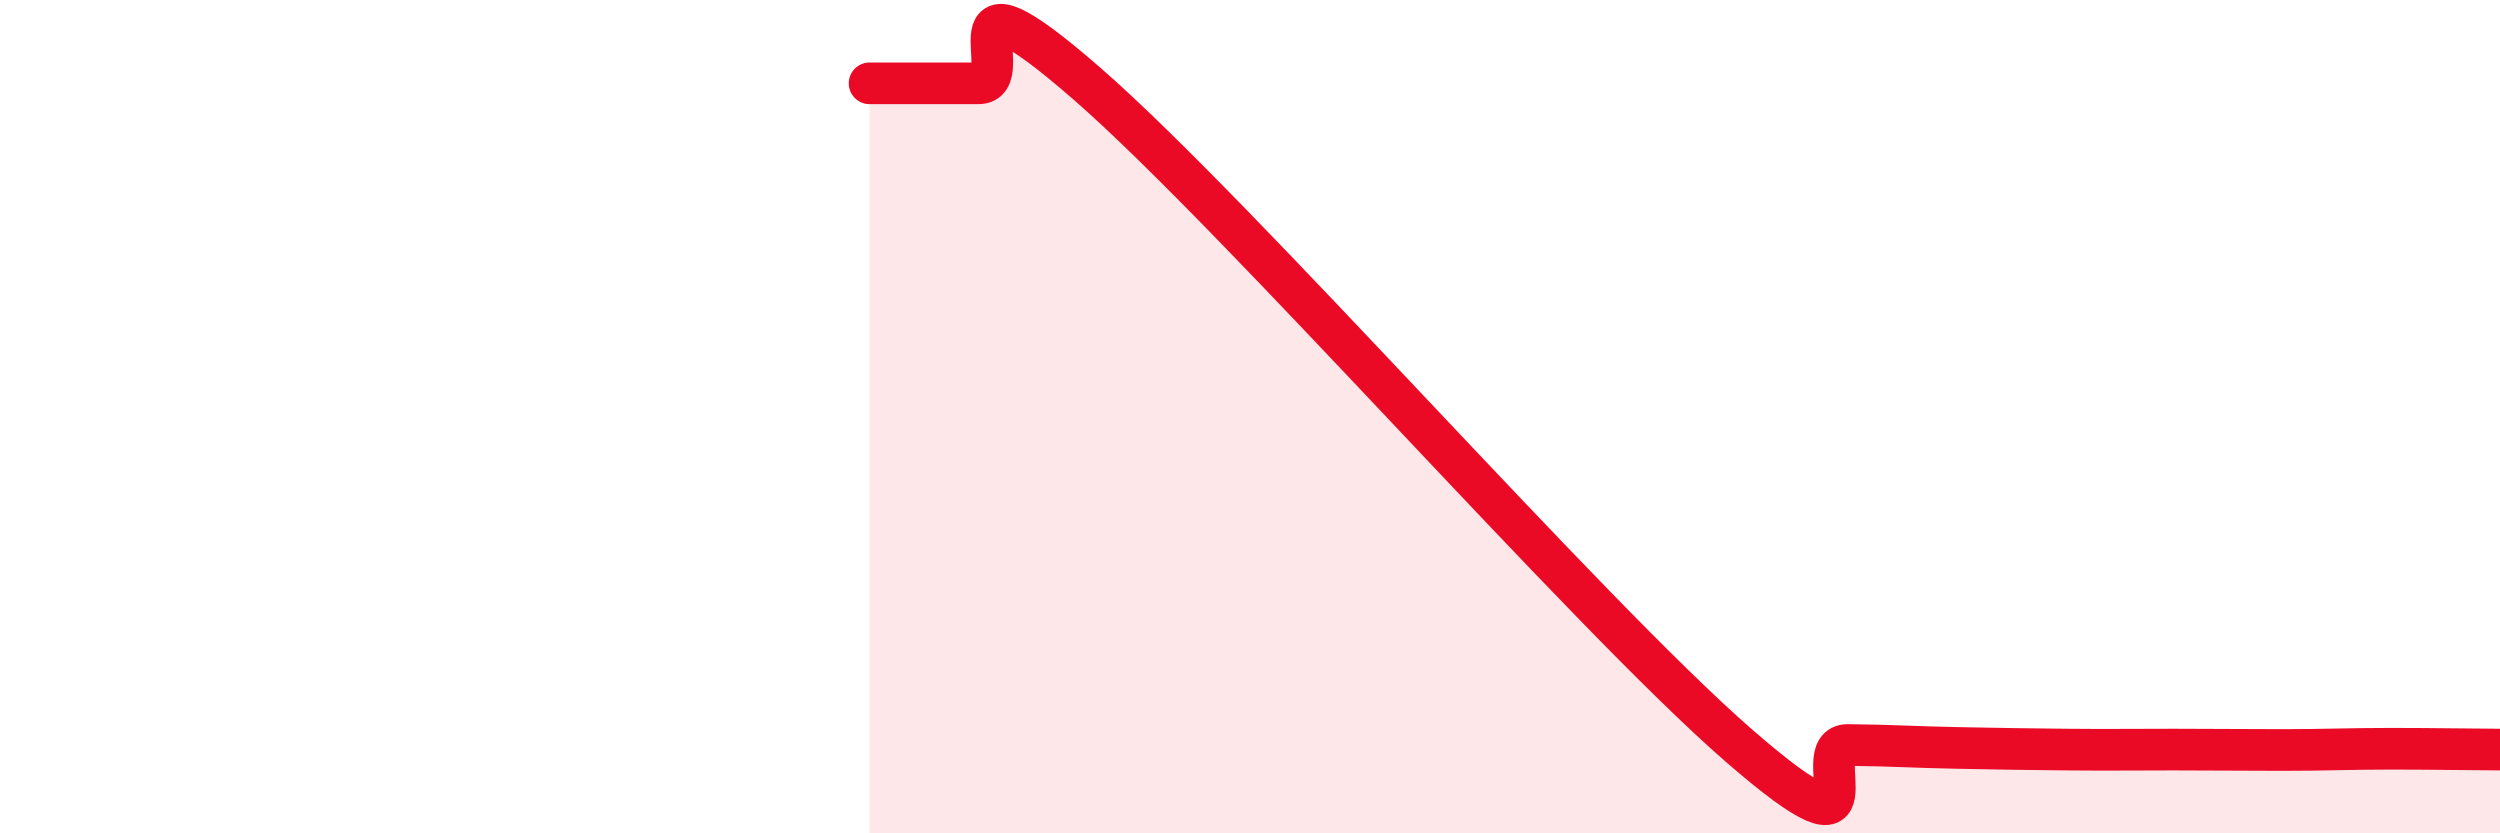 
    <svg width="60" height="20" viewBox="0 0 60 20" xmlns="http://www.w3.org/2000/svg">
      <path
        d="M 20.87,2 C 21.39,2 22.44,2 23.48,2 C 24.52,2 22.44,-1.17 26.09,2.01 C 29.74,5.19 38.09,14.73 41.74,17.9 C 45.39,21.07 43.31,17.87 44.35,17.88 C 45.39,17.89 45.92,17.93 46.96,17.95 C 48,17.97 48.53,17.98 49.57,17.99 C 50.61,18 51.13,17.99 52.17,17.99 C 53.21,17.99 53.74,18 54.78,18 C 55.82,18 56.35,17.97 57.39,17.97 C 58.43,17.97 59.48,17.99 60,17.99L60 20L20.87 20Z"
        fill="#EB0A25"
        opacity="0.1"
        stroke-linecap="round"
        stroke-linejoin="round"
      />
      <path
        d="M 20.87,2 C 21.39,2 22.44,2 23.48,2 C 24.52,2 22.44,-1.17 26.09,2.01 C 29.74,5.19 38.09,14.73 41.74,17.9 C 45.39,21.07 43.31,17.87 44.35,17.88 C 45.39,17.89 45.92,17.93 46.96,17.95 C 48,17.97 48.53,17.98 49.57,17.99 C 50.61,18 51.13,17.99 52.17,17.99 C 53.21,17.99 53.74,18 54.78,18 C 55.82,18 56.35,17.97 57.39,17.97 C 58.43,17.97 59.48,17.99 60,17.99"
        stroke="#EB0A25"
        stroke-width="1"
        fill="none"
        stroke-linecap="round"
        stroke-linejoin="round"
      />
    </svg>
  
